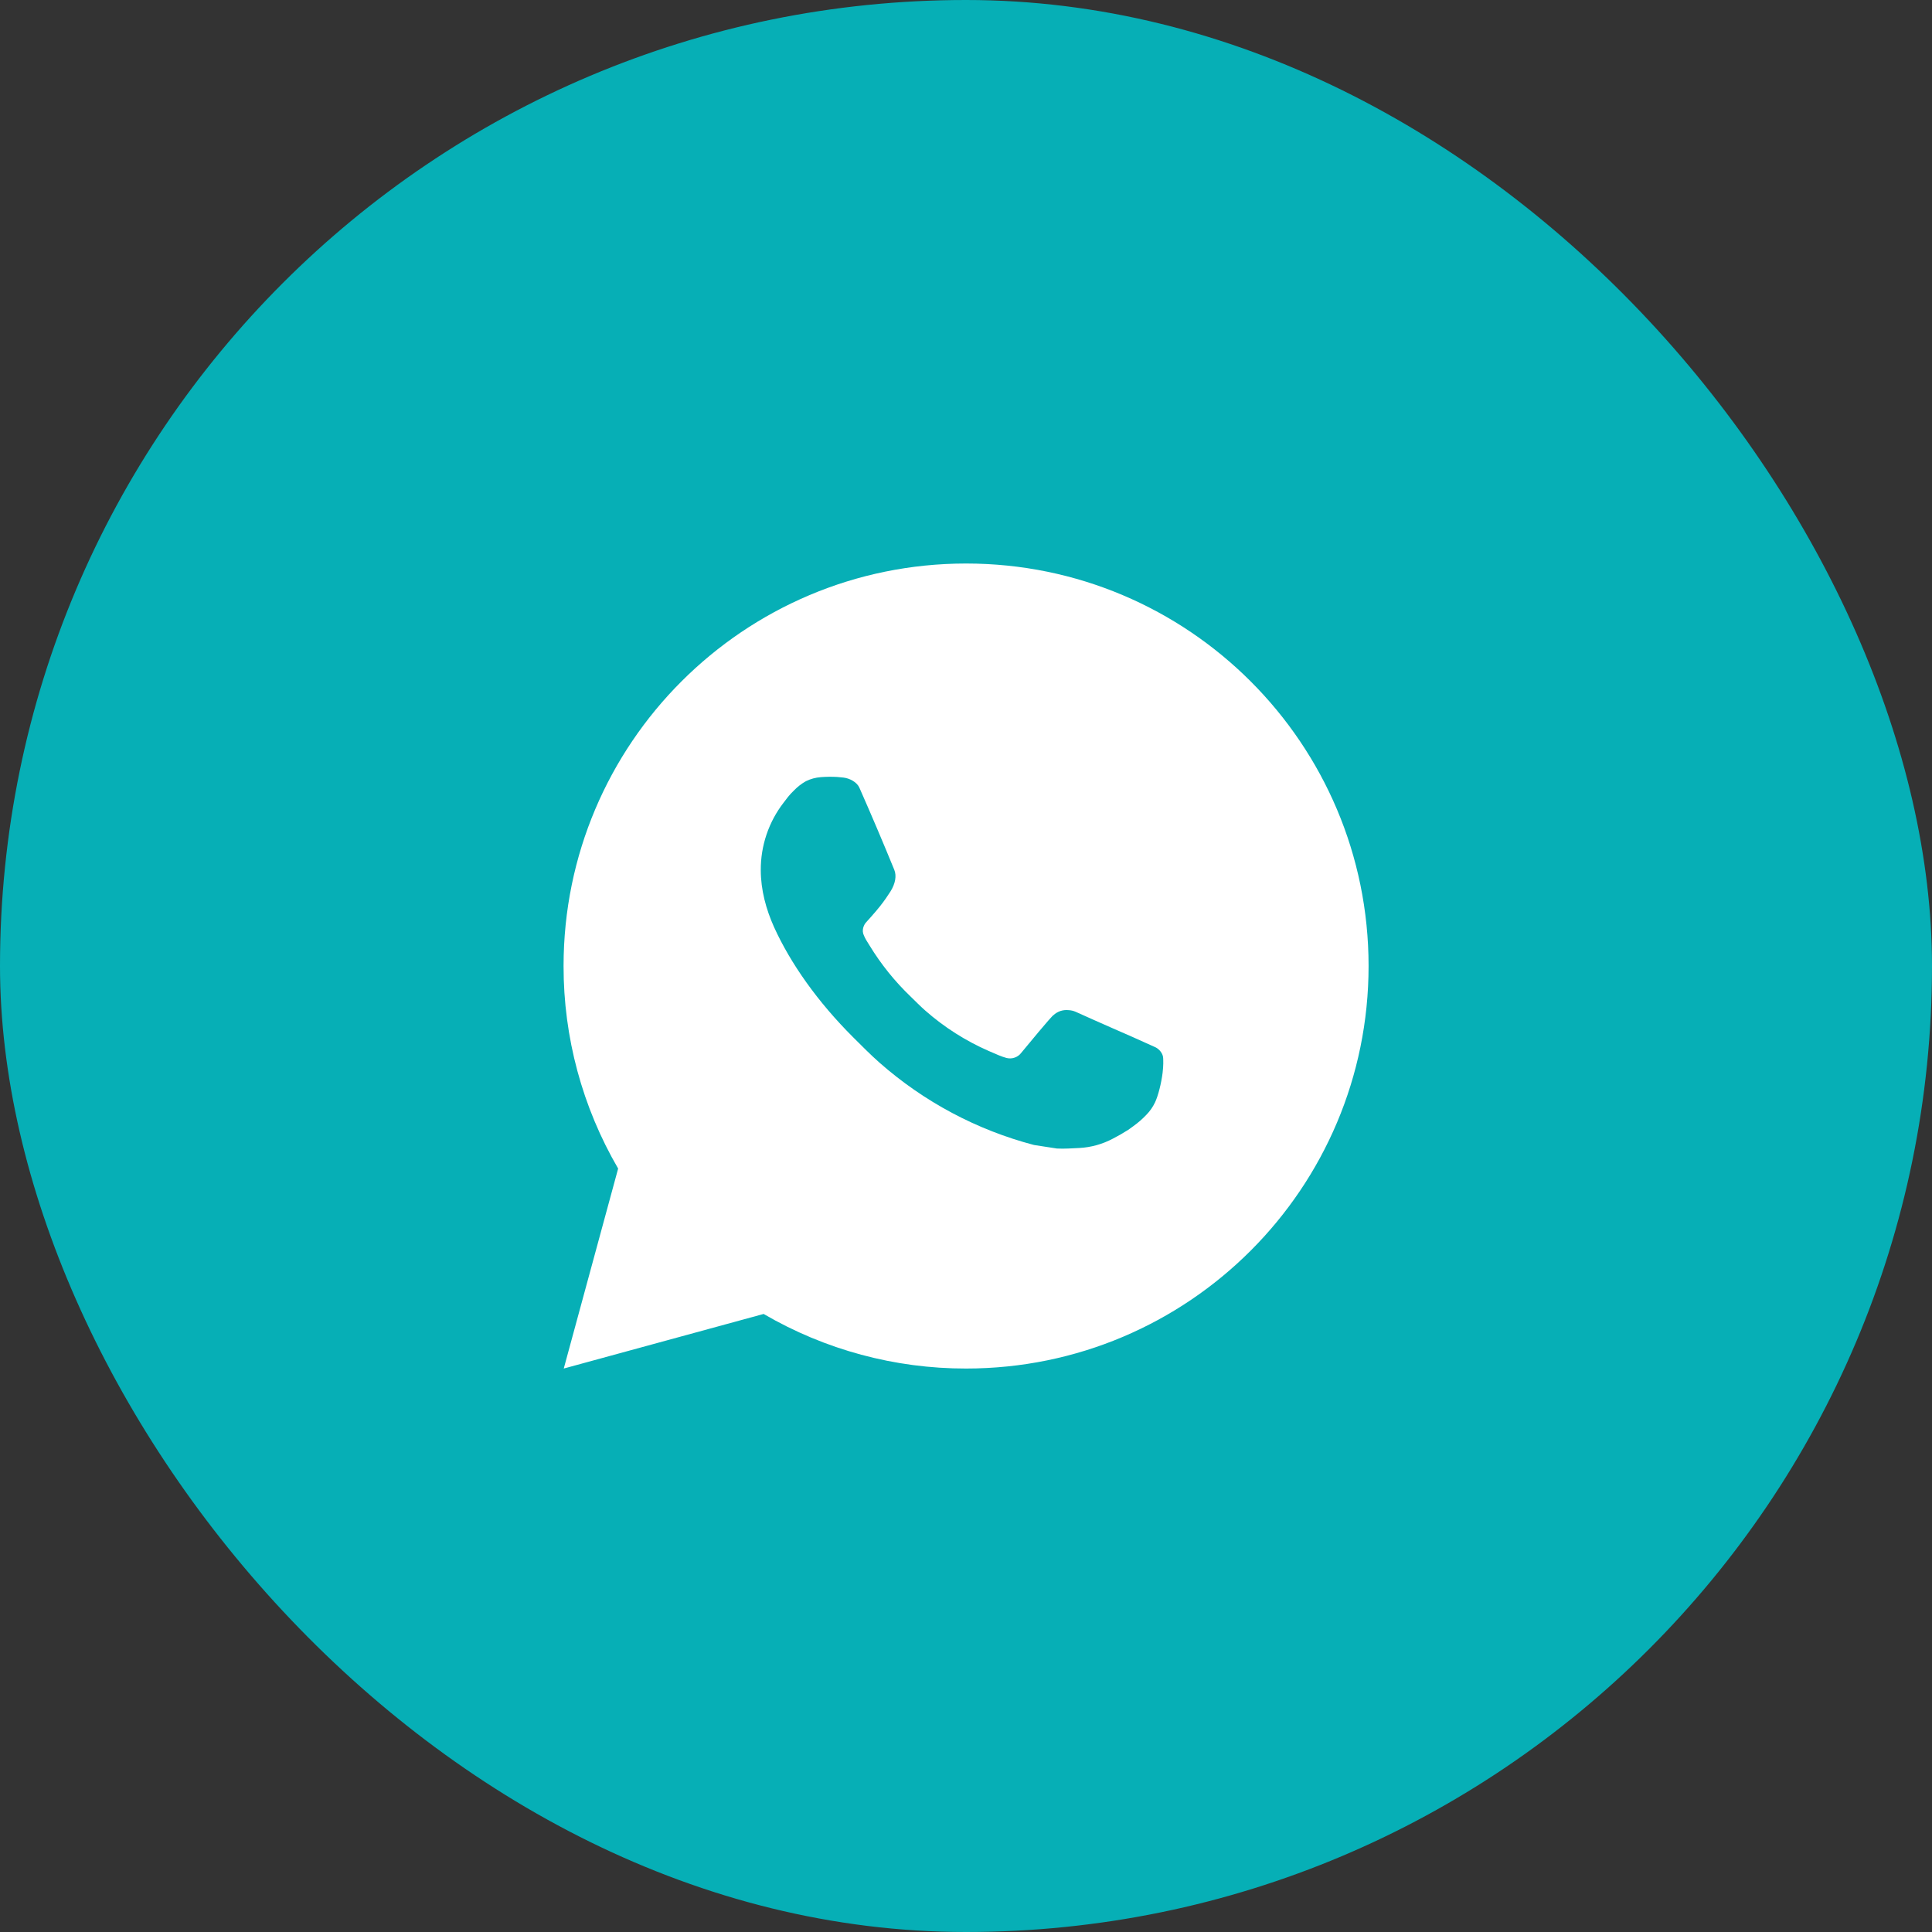 <?xml version="1.0" encoding="UTF-8"?> <svg xmlns="http://www.w3.org/2000/svg" width="40" height="40" viewBox="0 0 40 40" fill="none"><rect x="0" y="0" width="40" height="40" fill="#333333" stroke="none"/><rect width="40" height="40" rx="20" fill="#06AFB6"></rect><path d="M20.002 11.667C24.604 11.667 28.335 15.398 28.335 20C28.335 24.603 24.604 28.334 20.002 28.334C18.529 28.336 17.082 27.946 15.81 27.204L11.672 28.334L12.798 24.194C12.056 22.921 11.666 21.474 11.668 20C11.668 15.398 15.399 11.667 20.002 11.667ZM17.162 16.084L16.995 16.09C16.887 16.098 16.782 16.126 16.685 16.174C16.595 16.225 16.512 16.289 16.44 16.364C16.34 16.458 16.283 16.54 16.223 16.619C15.914 17.019 15.748 17.511 15.751 18.017C15.752 18.425 15.859 18.823 16.026 19.195C16.367 19.946 16.927 20.742 17.668 21.48C17.846 21.657 18.021 21.835 18.209 22.001C19.129 22.811 20.224 23.395 21.409 23.706L21.883 23.779C22.037 23.787 22.191 23.775 22.346 23.768C22.588 23.755 22.825 23.689 23.04 23.575C23.149 23.519 23.256 23.458 23.359 23.392C23.359 23.392 23.395 23.368 23.463 23.317C23.576 23.234 23.645 23.174 23.738 23.077C23.808 23.005 23.867 22.921 23.913 22.825C23.978 22.689 24.043 22.43 24.07 22.215C24.09 22.049 24.084 21.959 24.082 21.904C24.078 21.814 24.004 21.722 23.923 21.683L23.438 21.465C23.438 21.465 22.713 21.149 22.27 20.948C22.224 20.928 22.174 20.916 22.123 20.914C22.066 20.908 22.009 20.914 21.954 20.932C21.9 20.951 21.85 20.98 21.808 21.02C21.804 21.018 21.748 21.065 21.146 21.795C21.111 21.842 21.064 21.877 21.009 21.896C20.954 21.916 20.895 21.918 20.839 21.904C20.785 21.889 20.732 21.871 20.68 21.849C20.577 21.805 20.541 21.789 20.47 21.759C19.992 21.55 19.549 21.268 19.157 20.923C19.052 20.831 18.955 20.731 18.855 20.634C18.527 20.32 18.241 19.965 18.005 19.578L17.956 19.499C17.921 19.445 17.892 19.388 17.871 19.328C17.839 19.205 17.922 19.107 17.922 19.107C17.922 19.107 18.124 18.885 18.218 18.765C18.31 18.649 18.387 18.535 18.438 18.454C18.536 18.296 18.567 18.134 18.515 18.008C18.282 17.438 18.041 16.871 17.792 16.307C17.742 16.195 17.597 16.115 17.464 16.099C17.419 16.094 17.374 16.09 17.329 16.086C17.217 16.08 17.105 16.081 16.993 16.09L17.162 16.084Z" fill="white"></path></svg> 